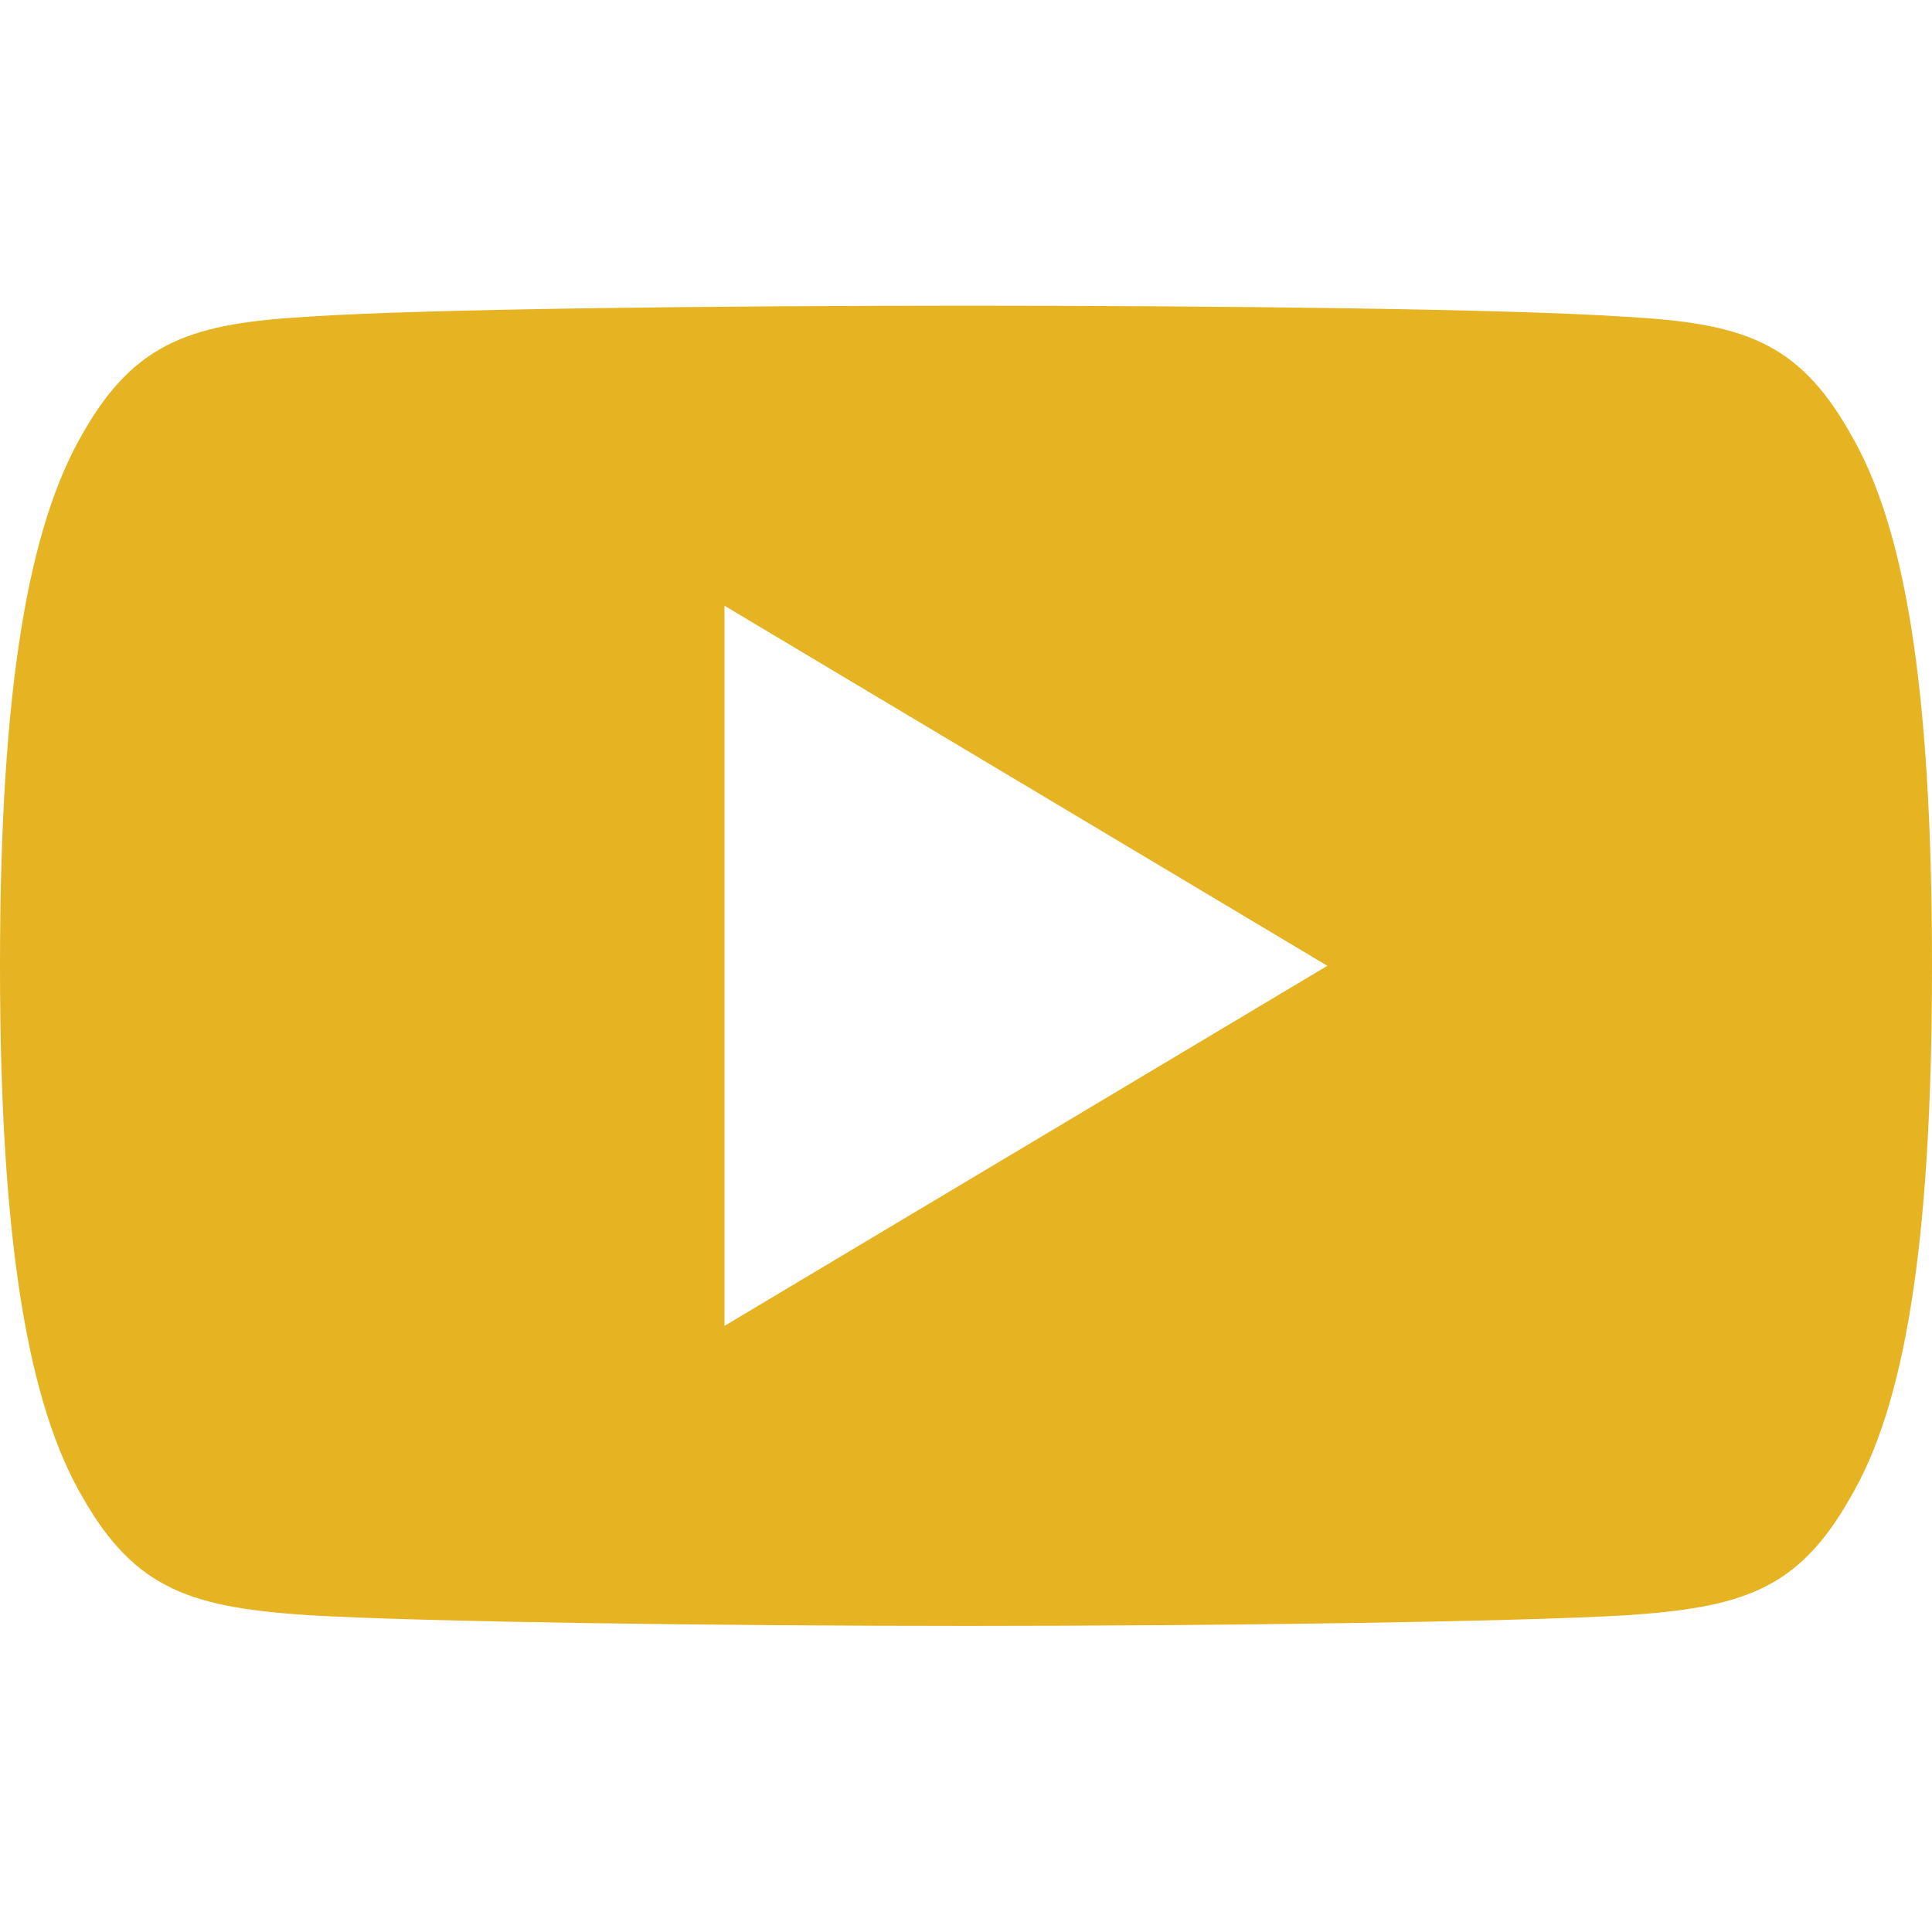 <svg xmlns="http://www.w3.org/2000/svg" xmlns:xlink="http://www.w3.org/1999/xlink" width="500" zoomAndPan="magnify" viewBox="0 0 375 375" height="500" preserveAspectRatio="xMidYMid meet" version="1.0"><defs><clipPath id="767c2afbb2"><path d="M 0 59.297 L 375 59.297 L 375 315.797 L 0 315.797 Z M 0 59.297 " clip-rule="nonzero"/></clipPath></defs><g clip-path="url(#767c2afbb2)"><path fill="#e6b422" d="M 359.082 84.027 C 348.926 66.043 337.895 62.738 315.457 61.48 C 293.031 59.965 236.652 59.336 187.812 59.336 C 138.875 59.336 82.473 59.965 60.07 61.453 C 37.68 62.738 26.363 66.02 16.117 84.027 C 5.648 101.992 0 132.93 0 187.395 L 0 187.582 C 0 241.812 5.648 272.98 16.113 290.754 C 26.363 308.742 37.516 312.004 59.918 313.512 C 82.336 314.82 138.805 315.59 187.742 315.59 C 236.582 315.59 292.996 314.82 315.438 313.539 C 337.883 312.027 348.926 308.762 359.086 290.781 C 369.637 273.004 375 241.836 375 187.602 L 375 187.418 C 375 132.93 369.656 101.992 359.082 84.027 Z M 140.625 257.352 L 140.625 117.574 L 257.641 187.461 Z M 140.625 257.352 " fill-opacity="1" fill-rule="nonzero"/></g></svg>